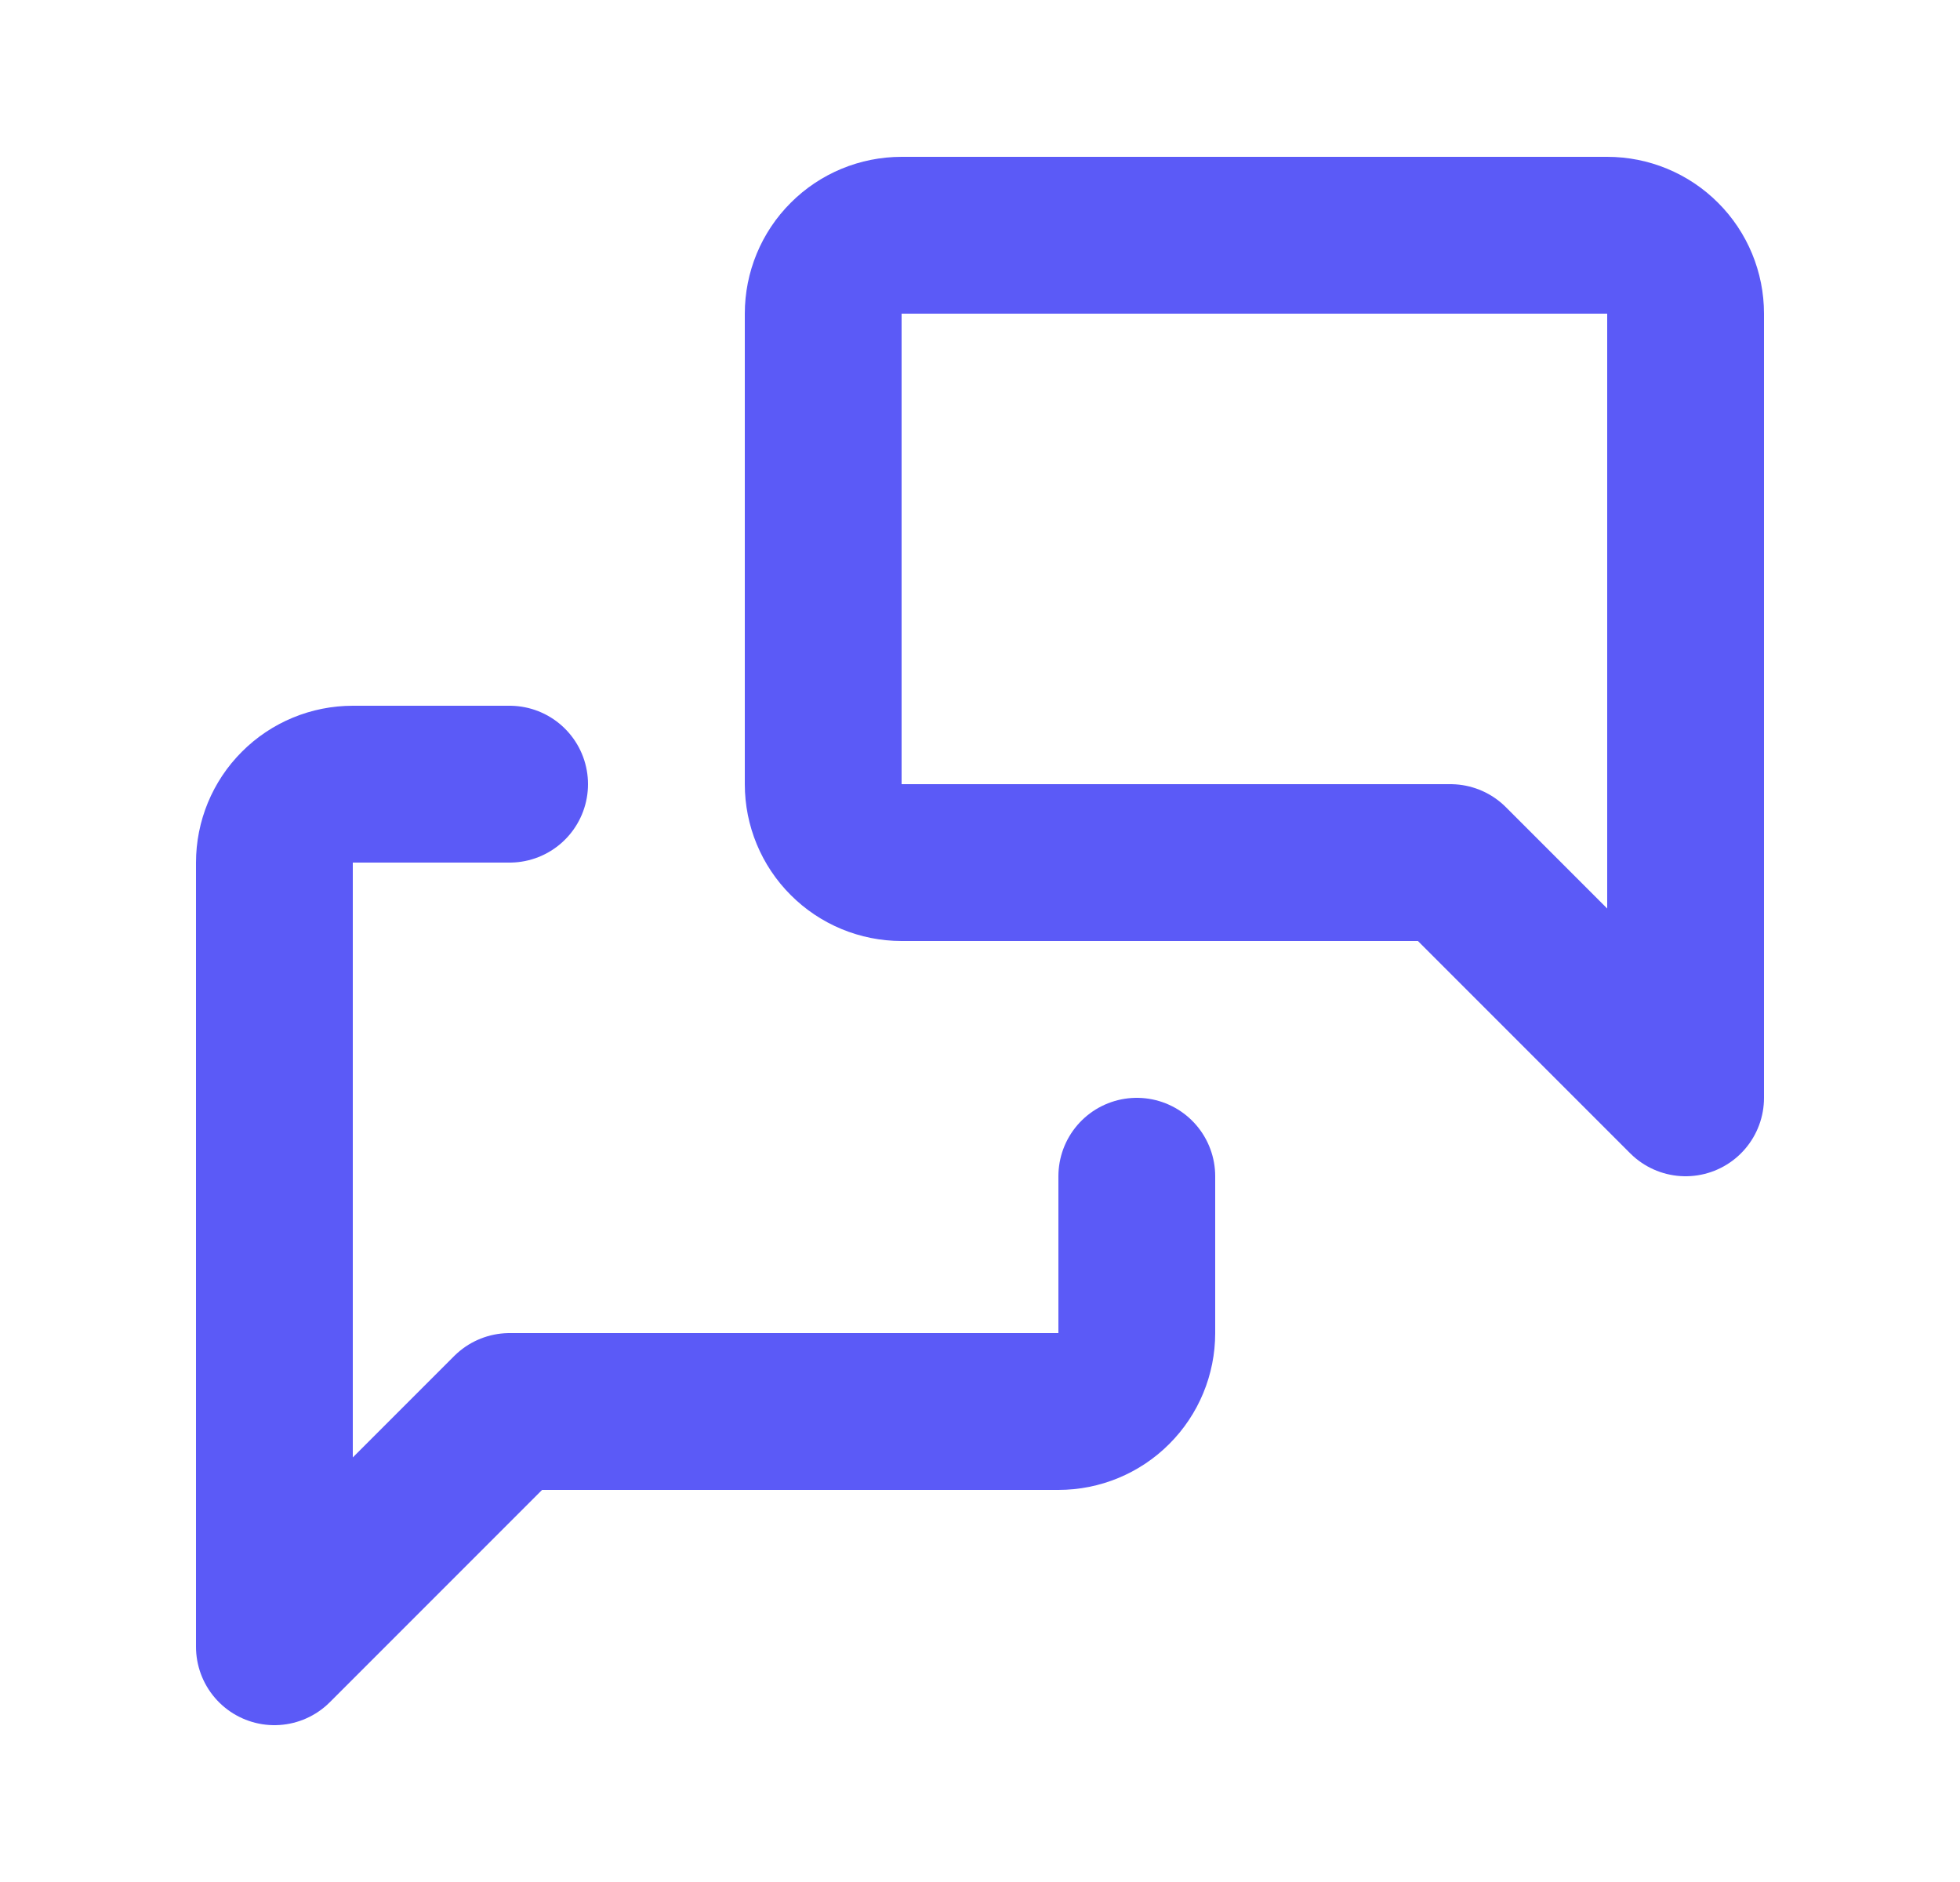 <svg width="25" height="24" viewBox="0 0 25 24" fill="none" xmlns="http://www.w3.org/2000/svg">
<g clip-path="url(#clip0_1_23223)">
<path d="M21.5 14L18.5 11H11.5C11.235 11 10.98 10.895 10.793 10.707C10.605 10.52 10.5 10.265 10.5 10V4C10.5 3.735 10.605 3.48 10.793 3.293C10.98 3.105 11.235 3 11.5 3H20.5C20.765 3 21.02 3.105 21.207 3.293C21.395 3.48 21.5 3.735 21.5 4V14Z" stroke="#5B5AF7" stroke-width="2" stroke-linecap="round" stroke-linejoin="round"/>
<path d="M14.5 15V17C14.5 17.265 14.395 17.52 14.207 17.707C14.02 17.895 13.765 18 13.5 18H6.5L3.5 21V11C3.5 10.735 3.605 10.48 3.793 10.293C3.98 10.105 4.235 10 4.5 10H6.5" stroke="#5B5AF7" stroke-width="2" stroke-linecap="round" stroke-linejoin="round"/>
</g>
<defs>
<clipPath id="clip0_1_23223">
<rect width="24" height="24" fill="white" transform="translate(0.5)"/>
</clipPath>
</defs>
</svg>
